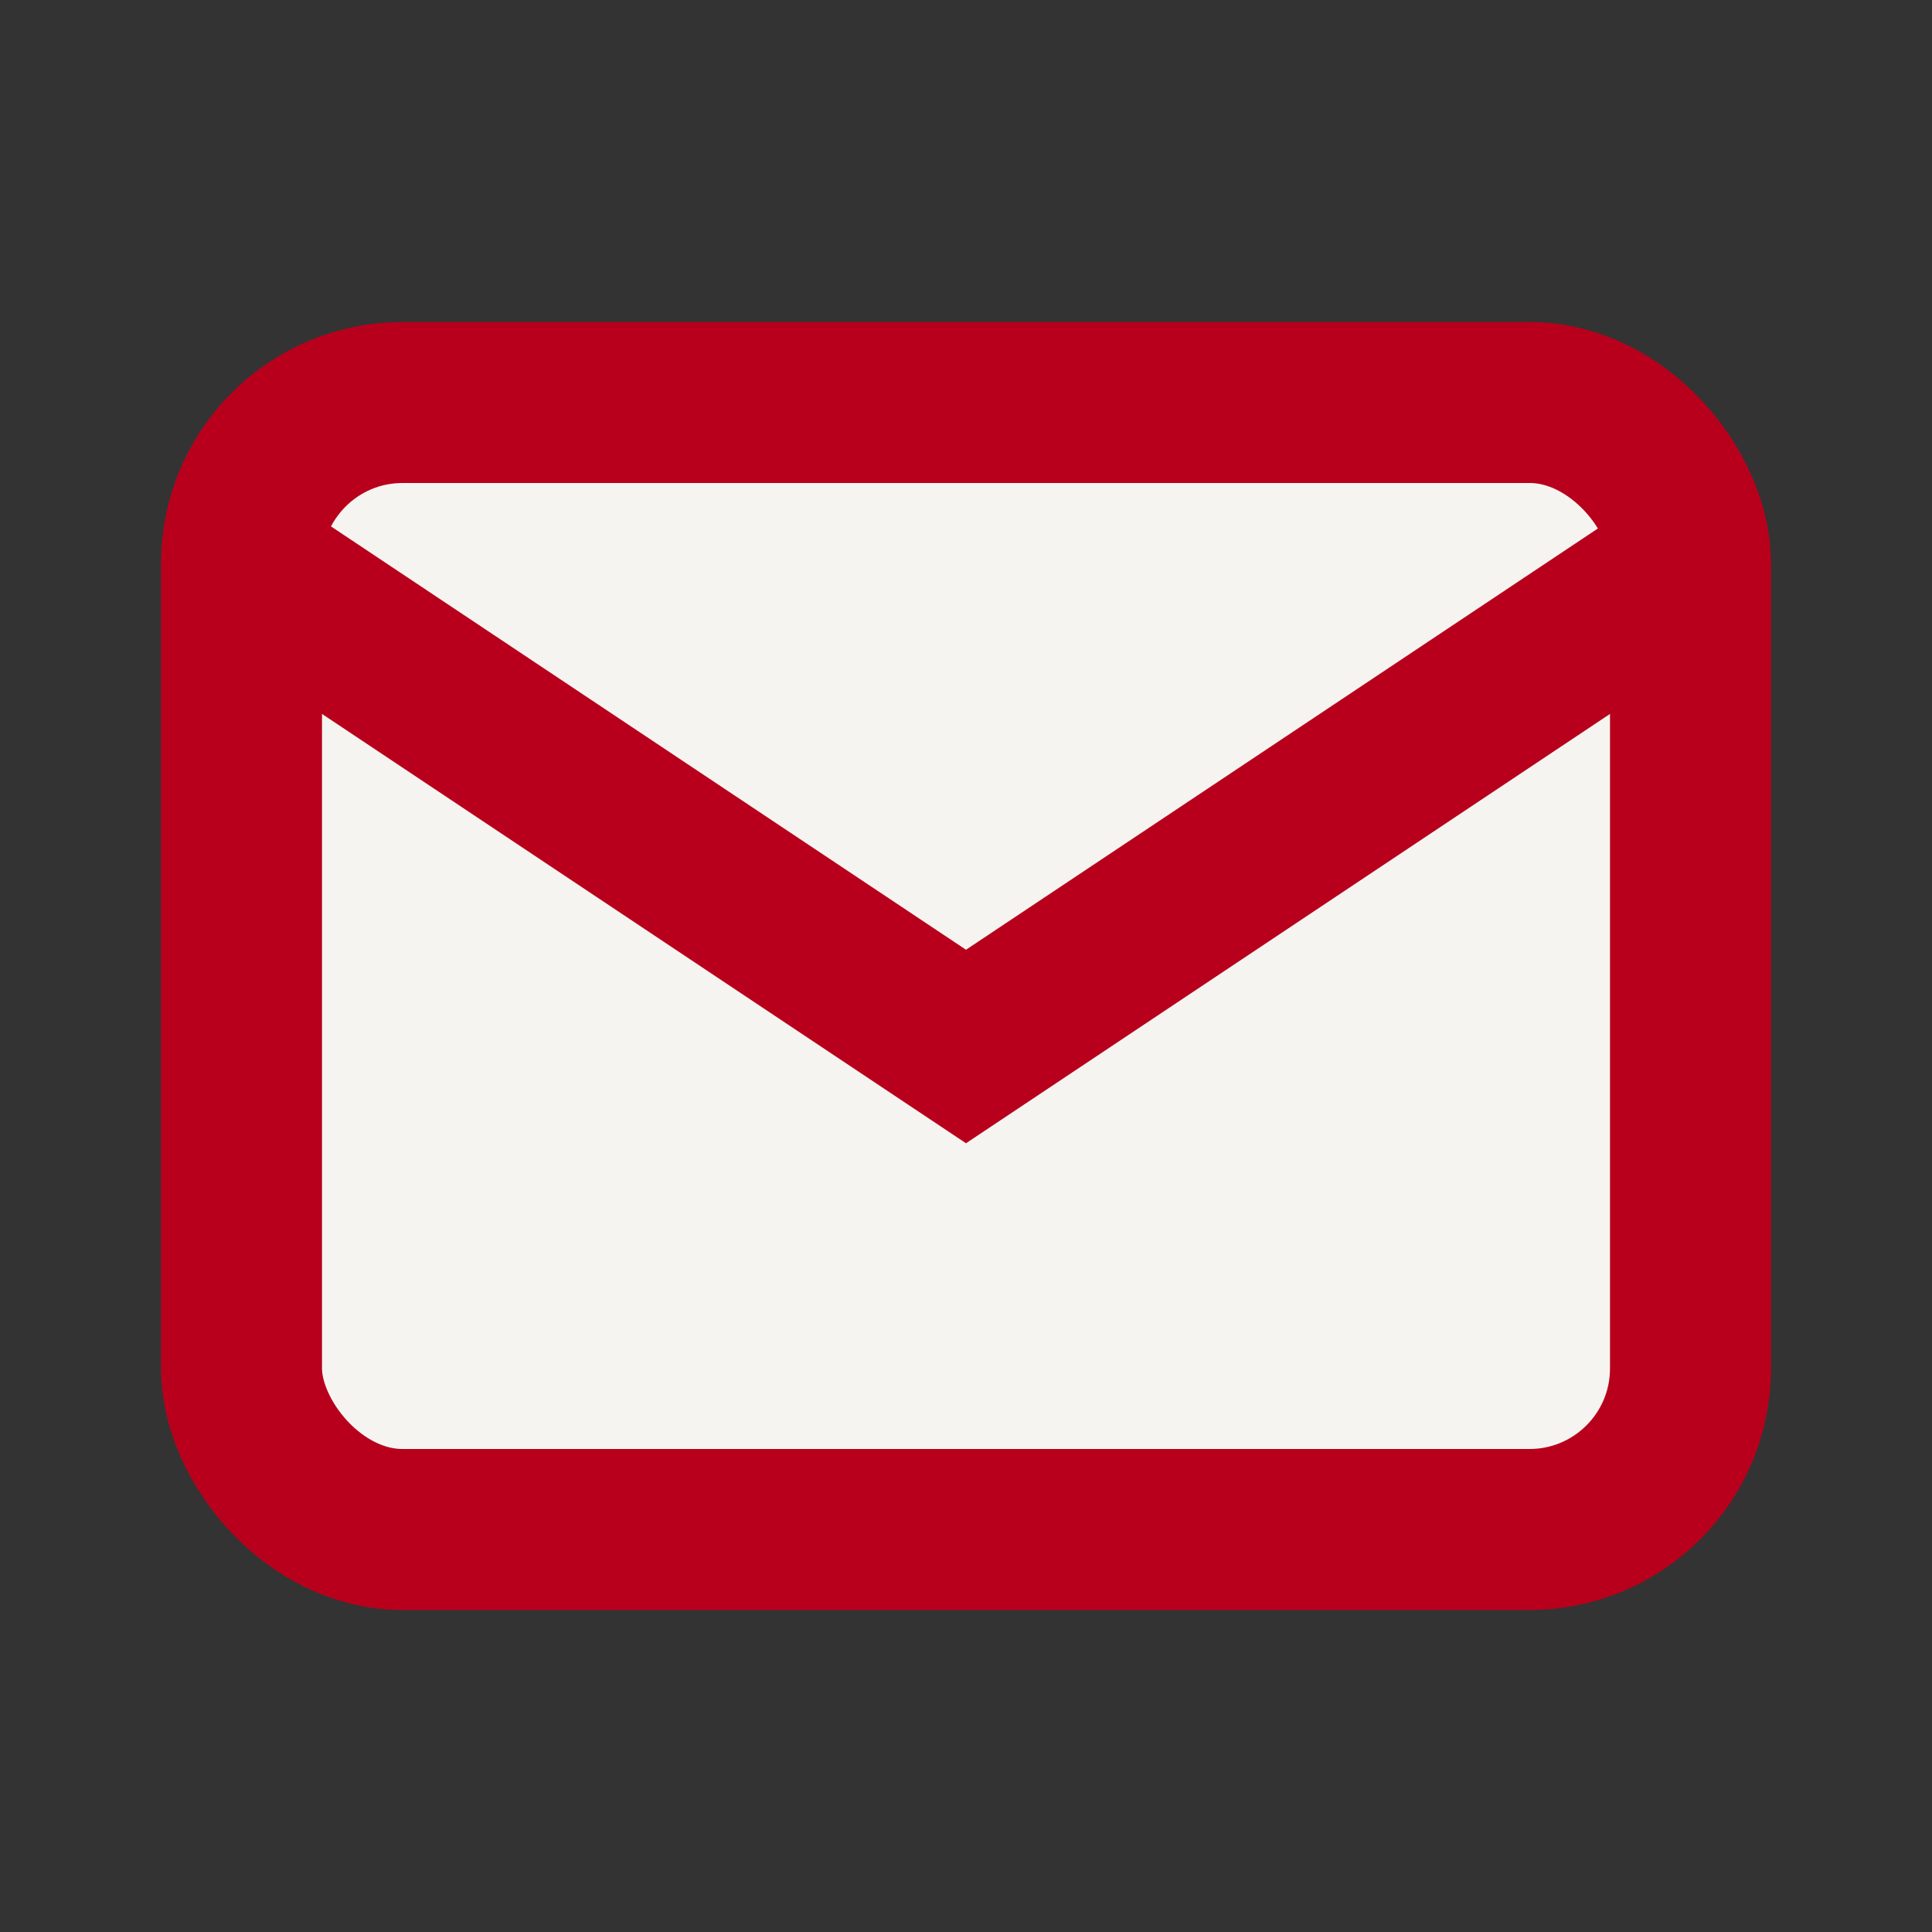 <?xml version="1.0" encoding="UTF-8"?>
<svg xmlns="http://www.w3.org/2000/svg" width="24" height="24" viewBox="0 0 24 24"><rect x="0" y="0" width="24" height="24" fill="#333333" stroke="none"/><rect x="3" y="5" width="18" height="14" rx="2" fill="#F5F4F0" stroke="#B8001C" stroke-width="2"/><polyline points="3,7 12,13 21,7" fill="none" stroke="#B8001C" stroke-width="2"/></svg>